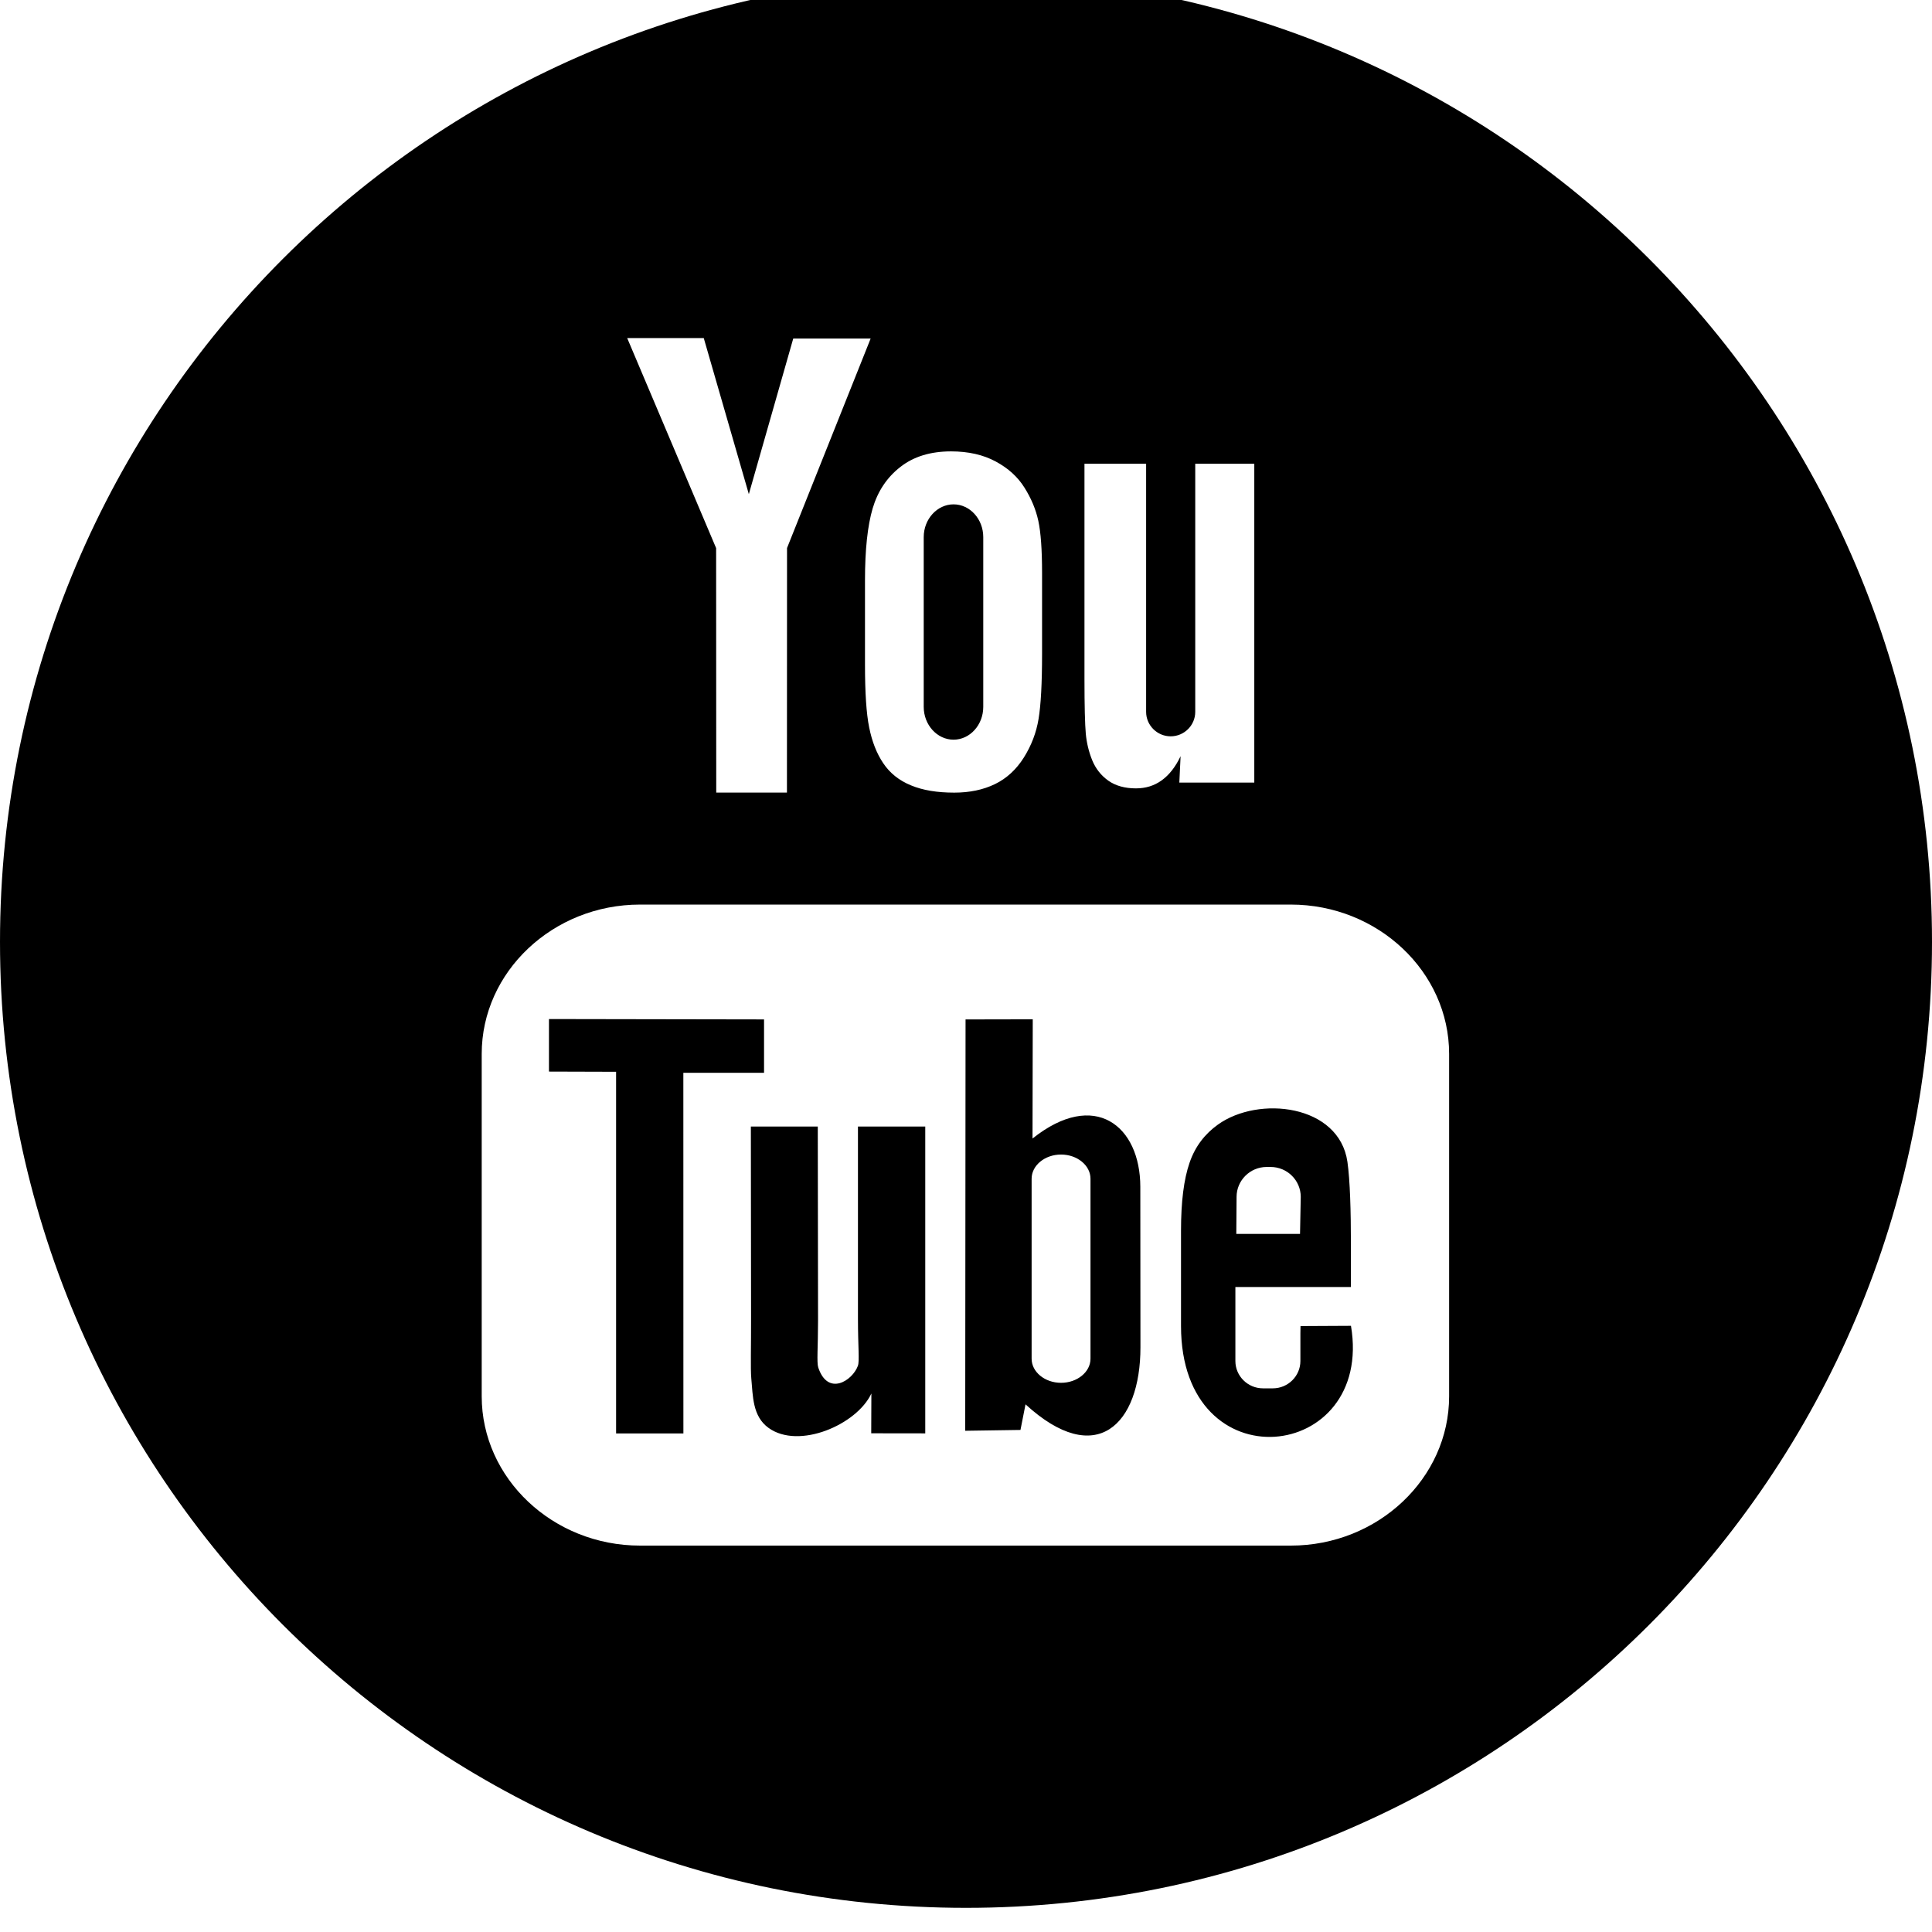 <svg xmlns="http://www.w3.org/2000/svg" viewBox="0 0 512 512"><path d="M202.48 284.307v-14.152l-56.999-.098v13.924l17.791.053v95.84h17.835l-.013-95.567h21.386zm24.889 65.266c0 7.385.448 11.076-.017 12.377-1.446 3.965-7.964 8.156-10.513.43-.427-1.353-.049-5.44-.049-12.447l-.07-51.394h-17.734l.053 50.578c.022 7.752-.172 13.537.061 16.164.44 4.644.286 10.049 4.584 13.133 8.026 5.793 23.391-.861 27.24-9.123l-.04 10.547 14.319.019v-81.318h-17.835v51.035zm46.259-47.854l.062-31.592-17.809.035-.089 109.006 14.645-.219 1.335-6.785c18.715 17.166 30.485 5.404 30.458-15.174l-.035-42.49c-.017-16.183-12.129-25.887-28.567-12.781zm15.364 58.35c0 3.524-3.515 6.39-7.805 6.39s-7.797-2.867-7.797-6.39v-47.695c0-3.526 3.507-6.408 7.797-6.408 4.289 0 7.805 2.883 7.805 6.408v47.695zm-36.294-164.046c4.343 0 7.876-3.912 7.876-8.698v-44.983c0-4.778-3.532-8.684-7.876-8.684-4.338 0-7.903 3.906-7.903 8.684v44.984c0 4.786 3.565 8.698 7.903 8.698zm3.302-202.423c-141.385 0-256 114.615-256 256s114.615 256 256 256 256-114.615 256-256-114.615-256-256-256zm31.394 129.297h16.34v65.764c0 3.564 2.935 6.473 6.505 6.473 3.586 0 6.512-2.909 6.512-6.473v-65.764h15.649v84.5h-19.866l.334-6.996c-1.354 2.844-3.024 4.971-5.001 6.399-1.988 1.433-4.255 2.127-6.83 2.127-2.928 0-5.381-.681-7.297-2.026-1.933-1.366-3.366-3.178-4.29-5.418-.915-2.26-1.476-4.602-1.705-7.037-.219-2.457-.351-7.295-.351-14.556v-56.991zm-48.83.883c3.511-2.769 8.003-4.158 13.471-4.158 4.592 0 8.539.901 11.826 2.673 3.305 1.771 5.854 4.083 7.631 6.931 1.801 2.856 3.022 5.793 3.673 8.799.66 3.046.994 7.643.994 13.836v21.369c0 7.84-.317 13.606-.923 17.267-.599 3.67-1.908 7.072-3.912 10.272-1.988 3.156-4.544 5.52-7.647 7.028-3.137 1.516-6.733 2.259-10.786 2.259-4.531 0-8.341-.619-11.488-1.933-3.156-1.292-5.59-3.261-7.331-5.858-1.754-2.594-2.985-5.772-3.727-9.468-.756-3.7-1.113-9.26-1.113-16.666v-22.371c0-8.113.685-14.446 2.026-19.012 1.345-4.549 3.78-8.211 7.305-10.966zm-52.06-34.18l11.946 41.353 11.77-41.239h20.512l-22.16 55.523-.023 64.81h-18.736l-.031-64.788-23.566-55.659h20.287zm197.528 280.428c0 21.764-18.882 39.572-41.947 39.572h-172.476c-23.078 0-41.951-17.808-41.951-39.572v-90.733c0-21.755 18.873-39.573 41.951-39.573h172.476c23.065 0 41.947 17.819 41.947 39.573v90.733zm-39.38-18.602l-.034 1.803v7.453c0 4-3.297 7.244-7.298 7.244h-2.619c-4.015 0-7.313-3.244-7.313-7.244v-19.61h30.617v-11.515c0-8.42-.229-16.832-.924-21.651-2.188-15.224-23.549-17.64-34.353-9.853-3.384 2.435-5.978 5.695-7.478 10.074-1.522 4.377-2.269 10.363-2.269 17.967v25.317c0 42.113 51.14 36.162 45.041-.053l-13.37.068zm-16.947-34.244c0-4.361 3.586-7.922 7.964-7.922h1.063c4.394 0 7.981 3.56 7.981 7.922l-.192 9.81h-16.887l.072-9.81z"/></svg>